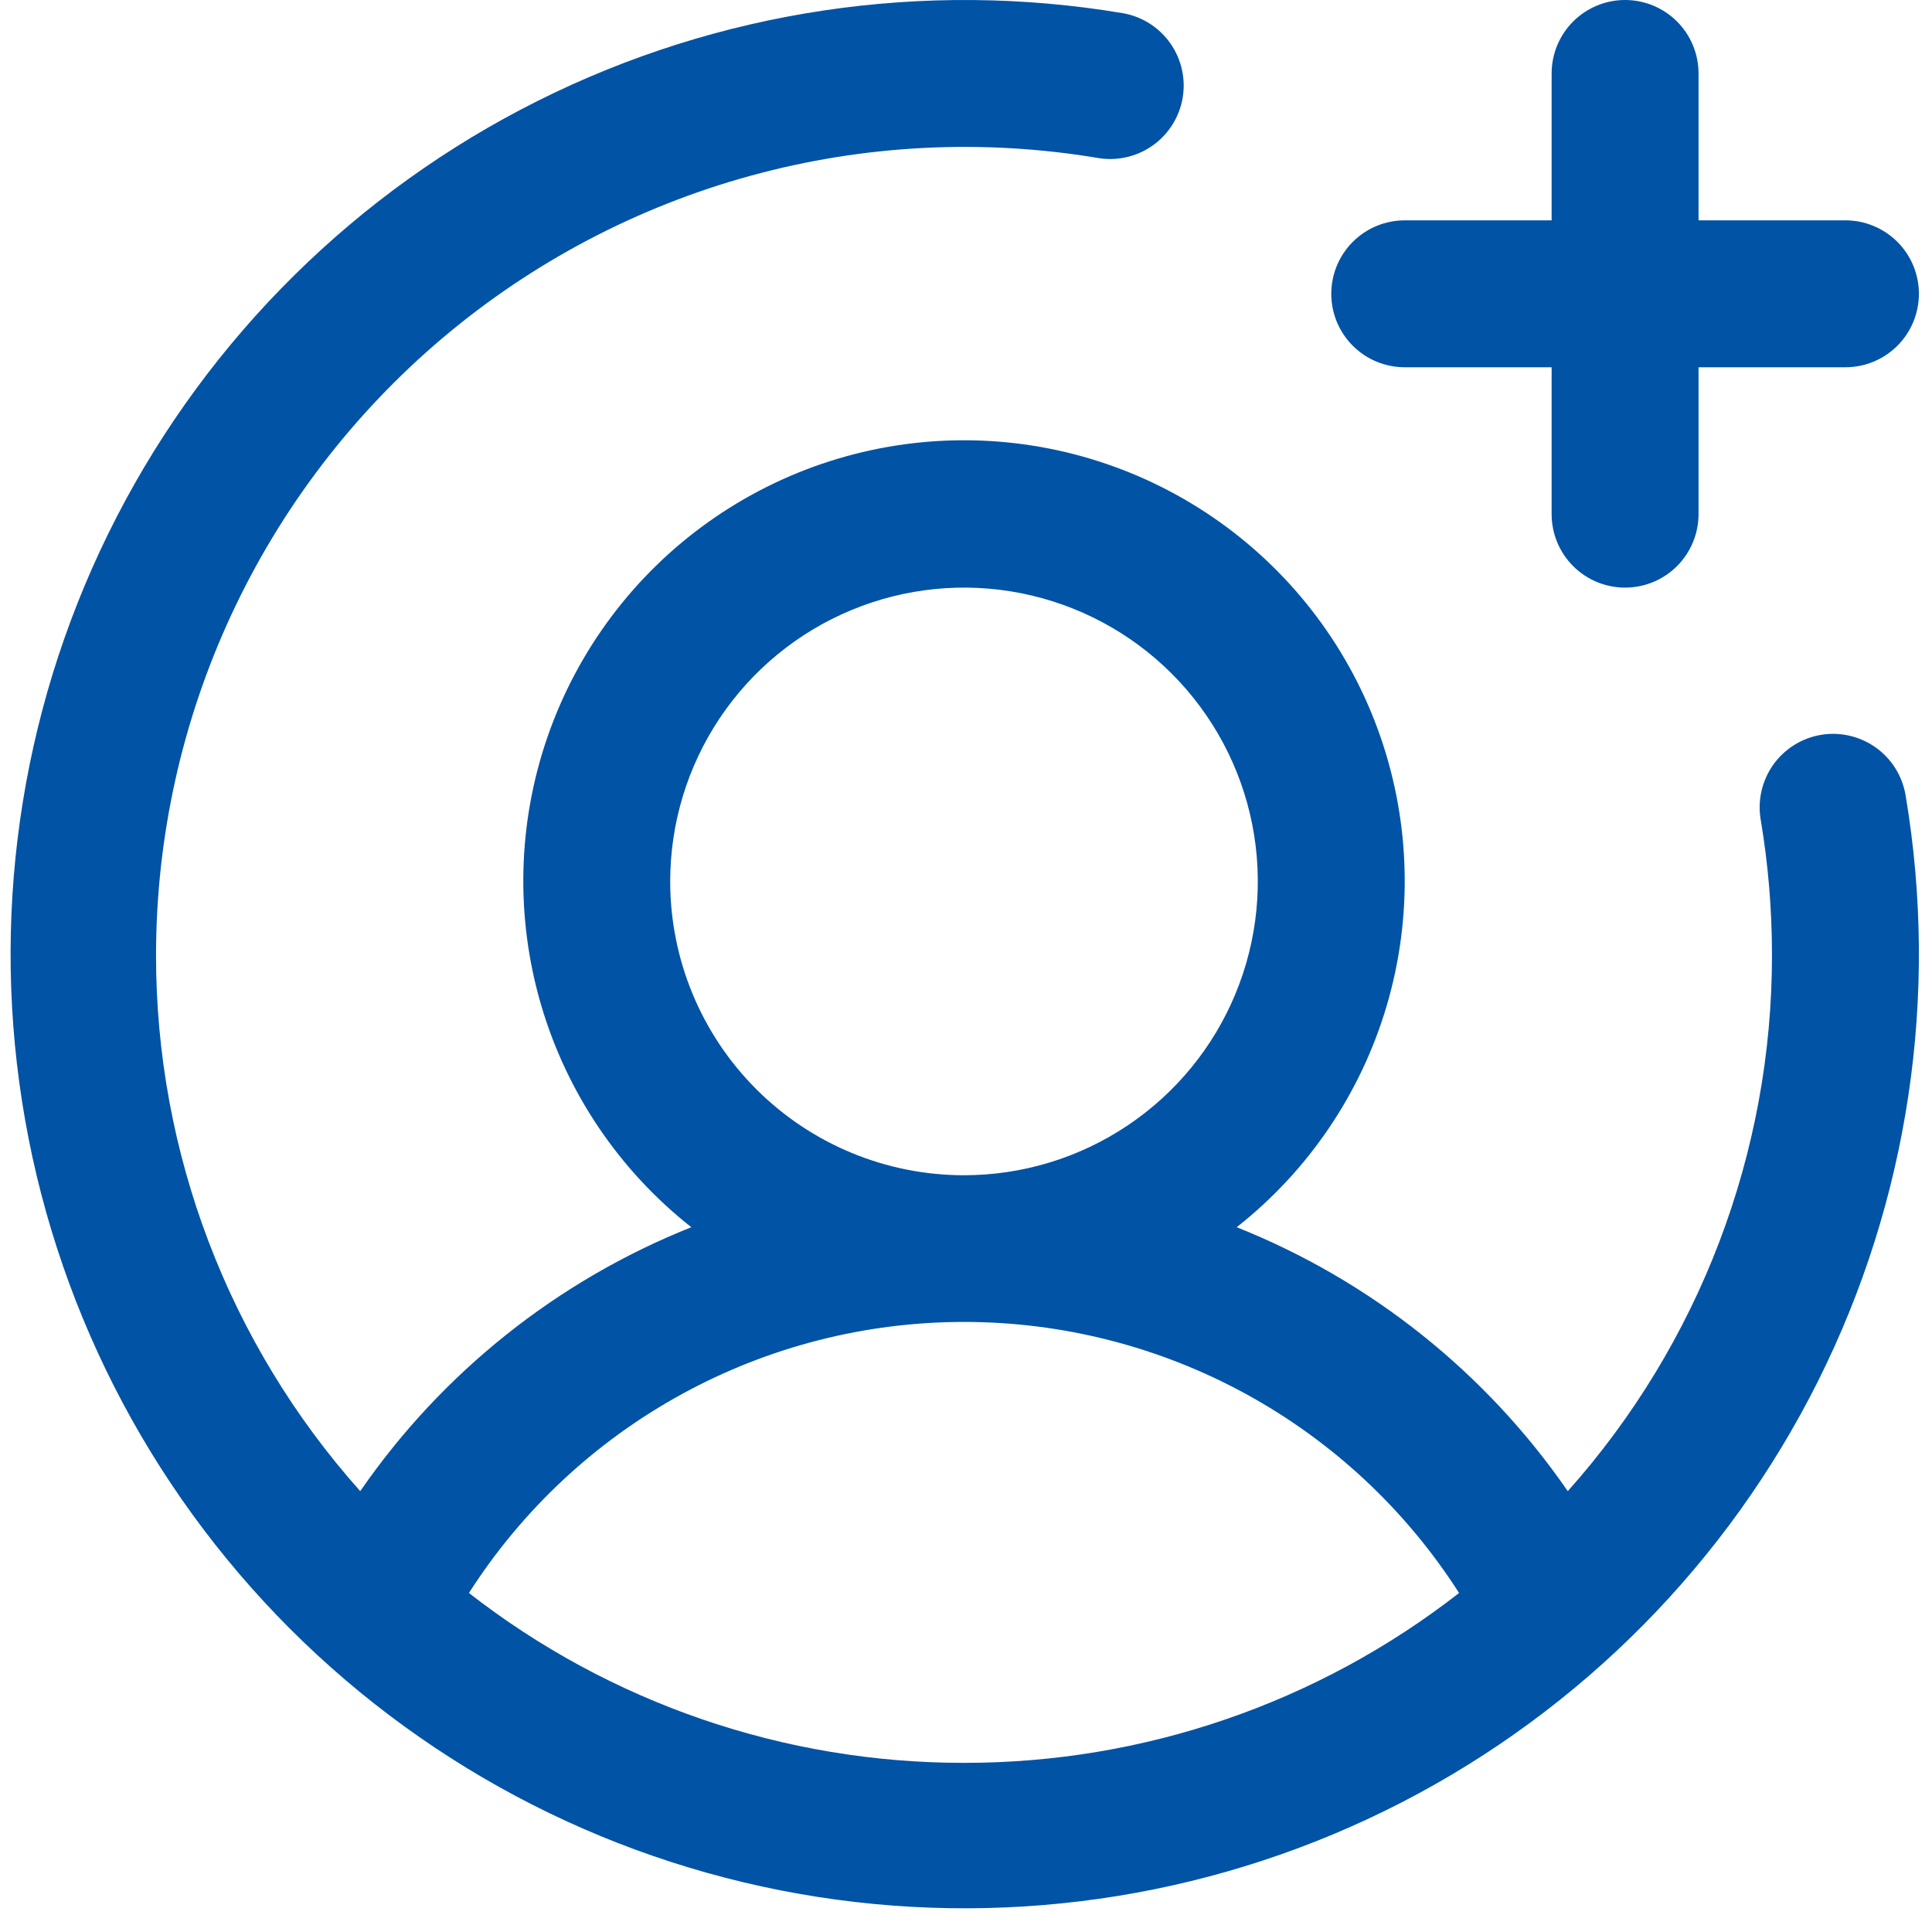 <svg width="75" height="75" viewBox="0 0 75 75" fill="none" xmlns="http://www.w3.org/2000/svg">
<path d="M51.68 11.406C51.68 10.649 51.98 9.924 52.515 9.389C53.05 8.855 53.775 8.554 54.531 8.554H60.234V2.851C60.234 2.095 60.534 1.37 61.069 0.835C61.604 0.3 62.329 4.07898e-05 63.085 4.07898e-05C63.842 4.07898e-05 64.567 0.3 65.102 0.835C65.636 1.37 65.937 2.095 65.937 2.851V8.554H71.64C72.396 8.554 73.121 8.855 73.656 9.389C74.191 9.924 74.491 10.649 74.491 11.406C74.491 12.162 74.191 12.887 73.656 13.422C73.121 13.957 72.396 14.257 71.64 14.257H65.937V19.96C65.937 20.716 65.636 21.441 65.102 21.976C64.567 22.511 63.842 22.811 63.085 22.811C62.329 22.811 61.604 22.511 61.069 21.976C60.534 21.441 60.234 20.716 60.234 19.96V14.257H54.531C53.775 14.257 53.05 13.957 52.515 13.422C51.98 12.887 51.68 12.162 51.68 11.406ZM73.978 30.895C75.281 38.639 74.089 46.596 70.574 53.618C67.059 60.64 61.404 66.363 54.425 69.962C47.446 73.56 39.503 74.847 31.745 73.638C23.986 72.428 16.813 68.784 11.26 63.231C5.708 57.678 2.063 50.505 0.854 42.746C-0.356 34.988 0.931 27.046 4.53 20.066C8.128 13.087 13.851 7.432 20.873 3.917C27.895 0.403 35.852 -0.789 43.596 0.513C44.336 0.644 44.995 1.062 45.428 1.676C45.862 2.29 46.036 3.05 45.912 3.792C45.788 4.533 45.376 5.195 44.766 5.635C44.156 6.074 43.398 6.255 42.655 6.138C38.157 5.381 33.549 5.614 29.15 6.819C24.752 8.025 20.669 10.174 17.185 13.118C13.702 16.062 10.902 19.73 8.98 23.866C7.058 28.002 6.061 32.508 6.057 37.068C6.05 44.746 8.872 52.158 13.984 57.887C17.164 53.279 21.636 49.714 26.837 47.64C24.043 45.44 22.005 42.423 21.005 39.011C20.005 35.598 20.093 31.958 21.257 28.598C22.422 25.238 24.604 22.324 27.502 20.262C30.399 18.2 33.867 17.091 37.423 17.091C40.979 17.091 44.447 18.2 47.344 20.262C50.241 22.324 52.424 25.238 53.588 28.598C54.752 31.958 54.841 35.598 53.841 39.011C52.841 42.423 50.802 45.44 48.009 47.64C53.209 49.714 57.681 53.279 60.861 57.887C65.973 52.158 68.795 44.746 68.788 37.068C68.788 35.315 68.643 33.565 68.353 31.836C68.288 31.465 68.296 31.085 68.379 30.717C68.461 30.35 68.615 30.002 68.832 29.694C69.05 29.387 69.326 29.125 69.645 28.925C69.964 28.724 70.319 28.589 70.691 28.527C71.062 28.465 71.442 28.477 71.809 28.563C72.176 28.648 72.522 28.806 72.828 29.026C73.134 29.246 73.392 29.525 73.59 29.845C73.787 30.166 73.919 30.523 73.978 30.895ZM37.423 45.623C39.679 45.623 41.884 44.954 43.759 43.7C45.635 42.447 47.097 40.666 47.96 38.582C48.823 36.498 49.049 34.204 48.609 31.992C48.169 29.779 47.083 27.747 45.488 26.152C43.893 24.557 41.86 23.471 39.648 23.03C37.435 22.59 35.142 22.816 33.058 23.68C30.974 24.543 29.193 26.005 27.939 27.88C26.686 29.756 26.017 31.961 26.017 34.217C26.017 37.242 27.219 40.143 29.358 42.282C31.497 44.421 34.398 45.623 37.423 45.623ZM37.423 68.434C44.385 68.441 51.15 66.12 56.641 61.84C54.578 58.614 51.737 55.959 48.378 54.12C45.02 52.281 41.252 51.317 37.423 51.317C33.594 51.317 29.826 52.281 26.467 54.12C23.109 55.959 20.267 58.614 18.204 61.84C23.696 66.12 30.46 68.441 37.423 68.434Z" fill="#0053A5"/>
</svg>

